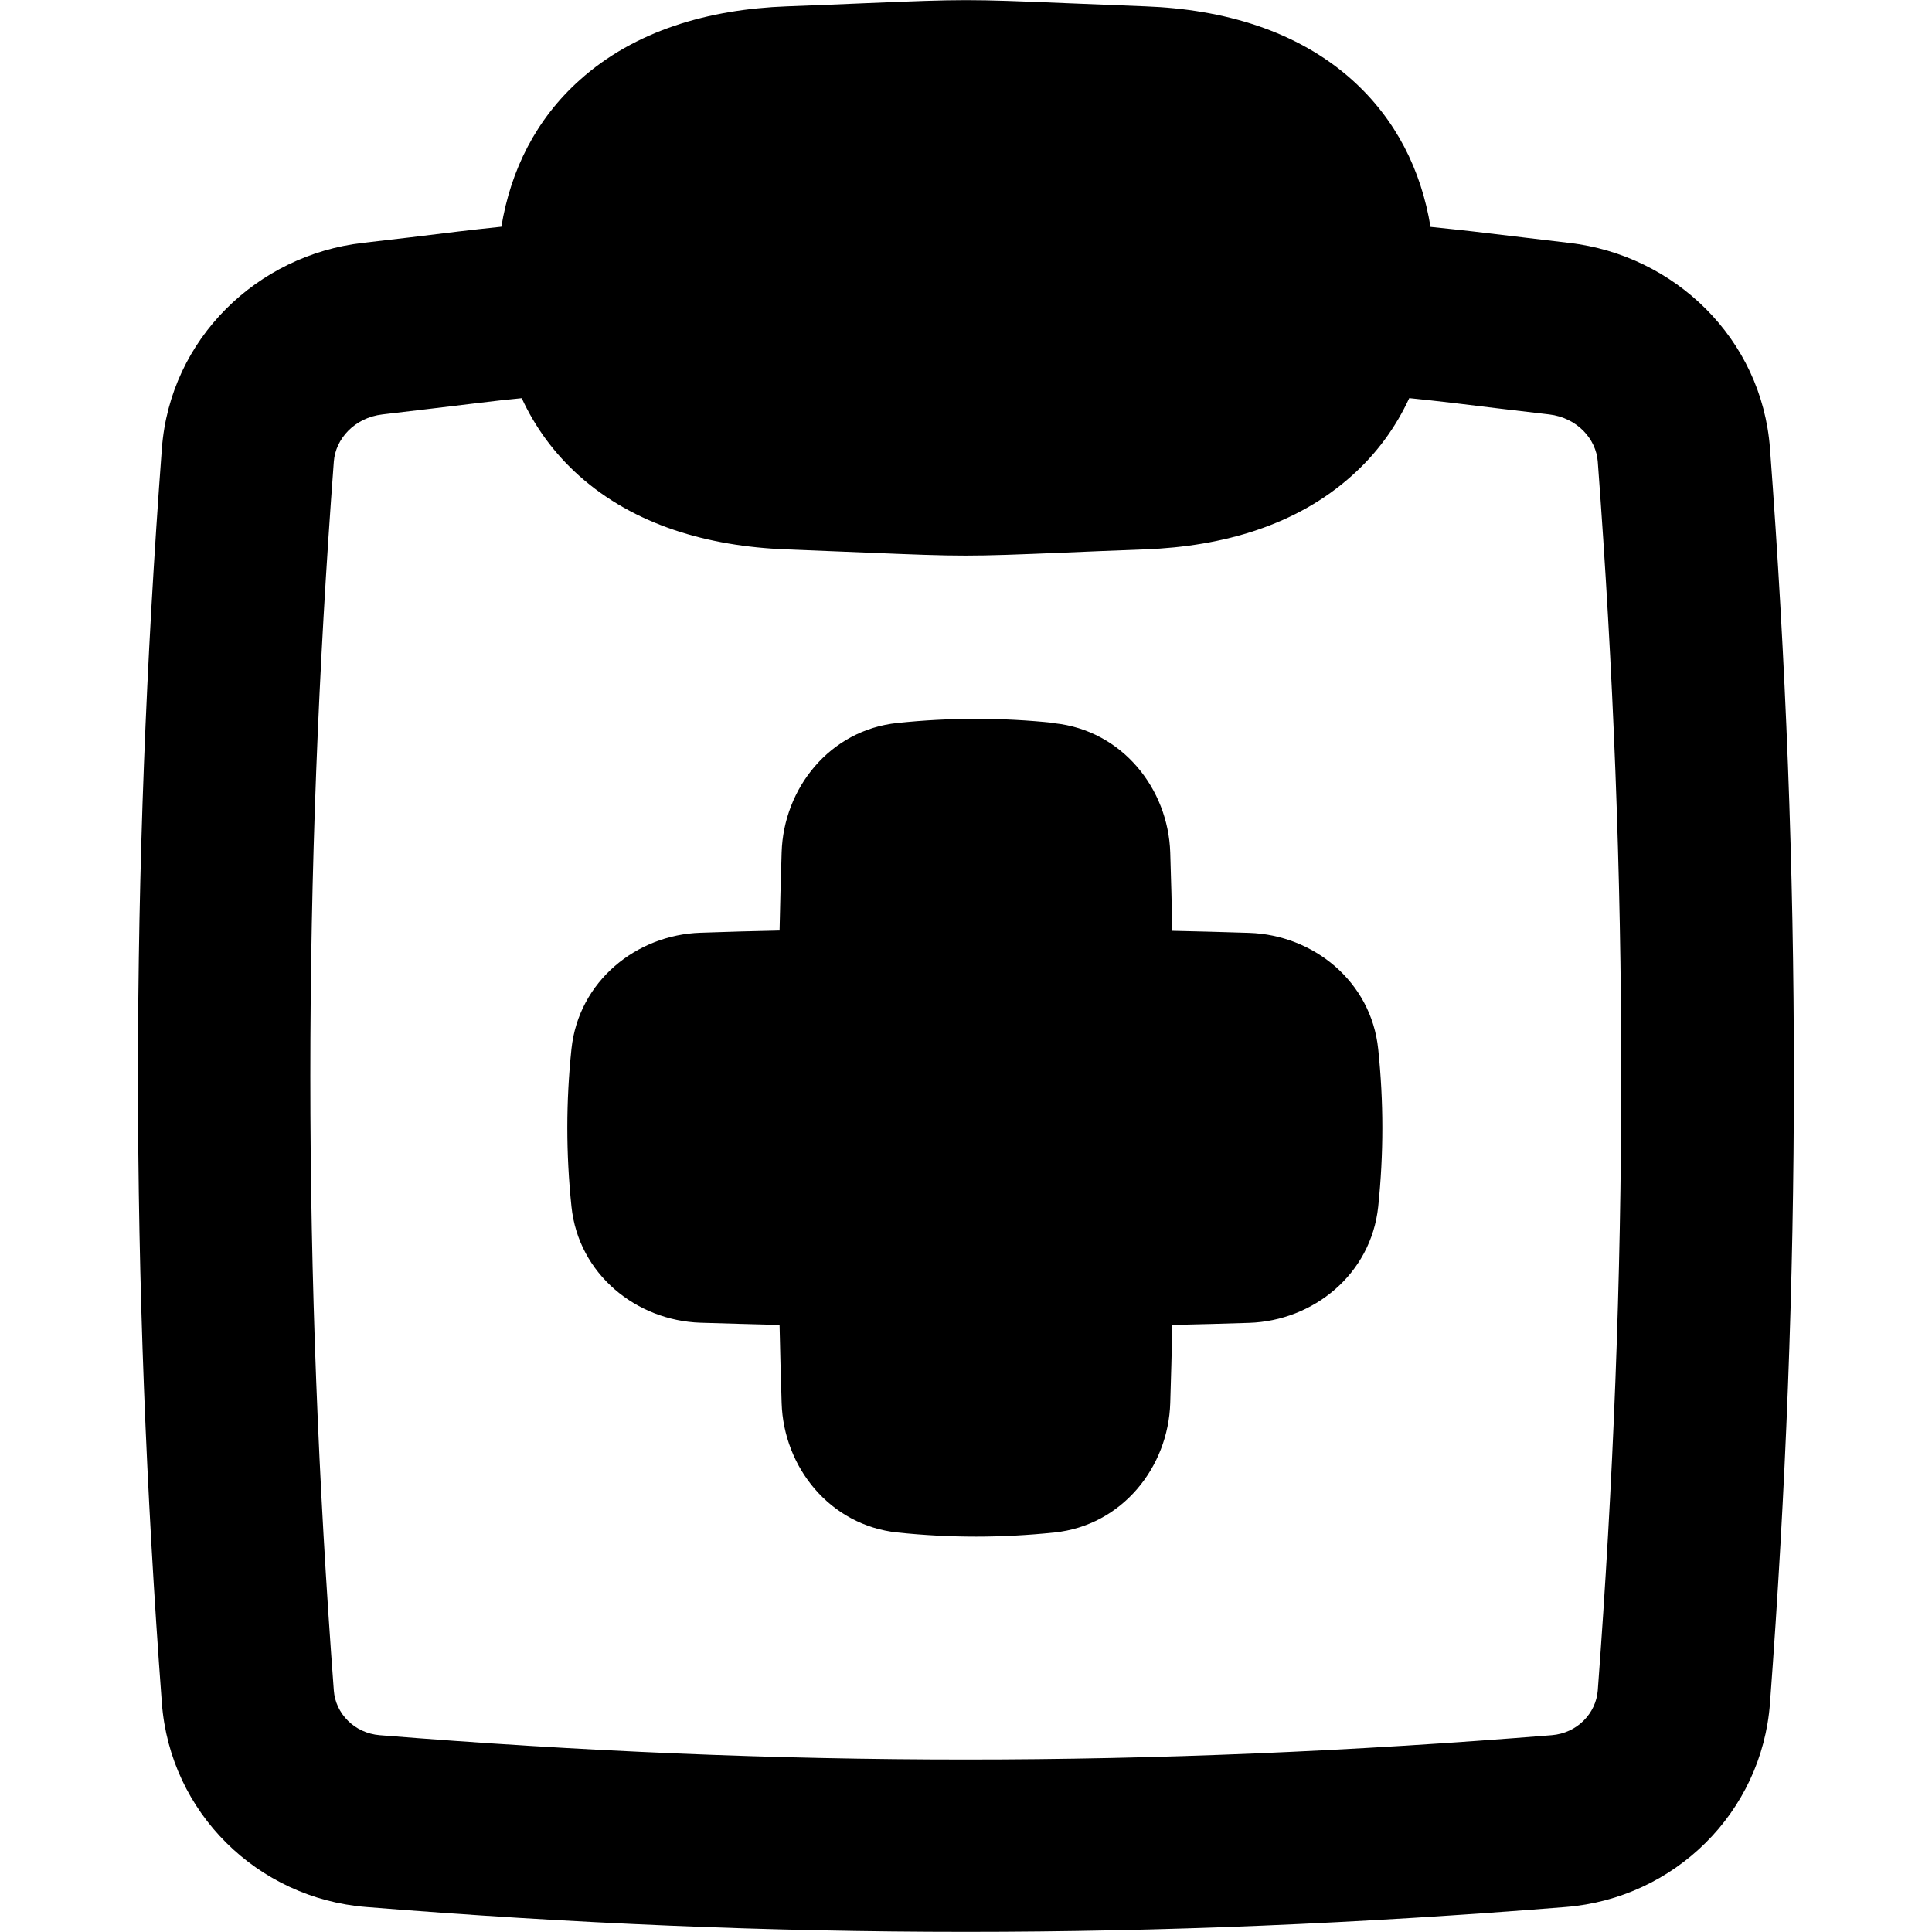 <svg xmlns="http://www.w3.org/2000/svg" fill="none" viewBox="0 0 14 14" id="Checkup-Medical-Report-Clipboard--Streamline-Flex-Remix">
  <desc>
    Checkup Medical Report Clipboard Streamline Icon: https://streamlinehq.com
  </desc>
  <g id="checkup-medical-report-clipboard">
    <path id="Union" fill="#000000" fill-rule="evenodd" d="M3.633 1.644c0.067 -0.411 0.251 -0.781 0.569 -1.065 0.397 -0.356 0.93 -0.512 1.5 -0.533 0.232 -0.009 0.418 -0.016 0.572 -0.023 0.363 -0.015 0.545 -0.022 0.727 -0.022 0.182 0 0.363 0.007 0.727 0.022 0.154 0.006 0.339 0.014 0.572 0.023C8.867 0.067 9.4 0.223 9.797 0.578c0.318 0.285 0.502 0.655 0.569 1.066 0.117 0.012 0.227 0.024 0.307 0.033 0.235 0.028 0.467 0.056 0.697 0.083 0.764 0.088 1.397 0.694 1.456 1.49 0.231 3.088 0.231 6.004 0 9.092 -0.059 0.793 -0.693 1.414 -1.48 1.477 -2.984 0.24 -5.709 0.24 -8.693 0 -0.787 -0.063 -1.42 -0.684 -1.48 -1.477 -0.231 -3.088 -0.231 -6.004 0 -9.092 0.06 -0.796 0.692 -1.402 1.456 -1.49 0.23 -0.026 0.462 -0.054 0.697 -0.083 0.083 -0.01 0.192 -0.022 0.306 -0.034Zm0.151 1.241c-0.103 0.01 -0.205 0.021 -0.308 0.034 -0.235 0.028 -0.47 0.057 -0.704 0.084 -0.205 0.024 -0.341 0.179 -0.353 0.342 -0.227 3.026 -0.227 5.88 0 8.905 0.012 0.166 0.148 0.309 0.333 0.324 2.918 0.235 5.575 0.235 8.492 0 0.186 -0.015 0.321 -0.159 0.334 -0.324 0.227 -3.026 0.227 -5.88 0 -8.905 -0.012 -0.163 -0.148 -0.318 -0.353 -0.342 -0.233 -0.027 -0.468 -0.055 -0.703 -0.084l-0.001 -0c-0.105 -0.013 -0.206 -0.023 -0.309 -0.034 -0.097 0.21 -0.235 0.401 -0.417 0.563 -0.397 0.356 -0.93 0.512 -1.5 0.533 -0.232 0.009 -0.418 0.016 -0.572 0.023 -0.363 0.015 -0.545 0.022 -0.727 0.022 -0.182 0 -0.363 -0.007 -0.727 -0.022 -0.154 -0.006 -0.339 -0.014 -0.572 -0.023 -0.57 -0.022 -1.102 -0.178 -1.5 -0.533 -0.182 -0.163 -0.32 -0.353 -0.417 -0.564Zm3.857 2.354c-0.383 -0.04 -0.755 -0.04 -1.138 0 -0.49 0.051 -0.825 0.473 -0.839 0.938 -0.006 0.19 -0.011 0.378 -0.015 0.566 -0.19 0.004 -0.381 0.009 -0.573 0.016 -0.463 0.015 -0.883 0.35 -0.935 0.842 -0.04 0.384 -0.04 0.758 0 1.142 0.051 0.492 0.472 0.827 0.935 0.842 0.192 0.006 0.383 0.011 0.573 0.016 0.004 0.187 0.009 0.376 0.015 0.566 0.014 0.464 0.349 0.886 0.839 0.938 0.383 0.04 0.755 0.04 1.138 0 0.49 -0.051 0.825 -0.473 0.839 -0.938 0.006 -0.19 0.011 -0.378 0.015 -0.566 0.185 -0.004 0.37 -0.009 0.557 -0.015 0.463 -0.015 0.883 -0.35 0.935 -0.842 0.04 -0.384 0.04 -0.758 0 -1.142 -0.051 -0.492 -0.472 -0.827 -0.935 -0.842 -0.187 -0.006 -0.373 -0.011 -0.557 -0.015 -0.004 -0.188 -0.009 -0.376 -0.015 -0.566 -0.014 -0.464 -0.349 -0.886 -0.839 -0.938Z" clip-rule="evenodd" stroke-width="1"></path>
  </g>
</svg>